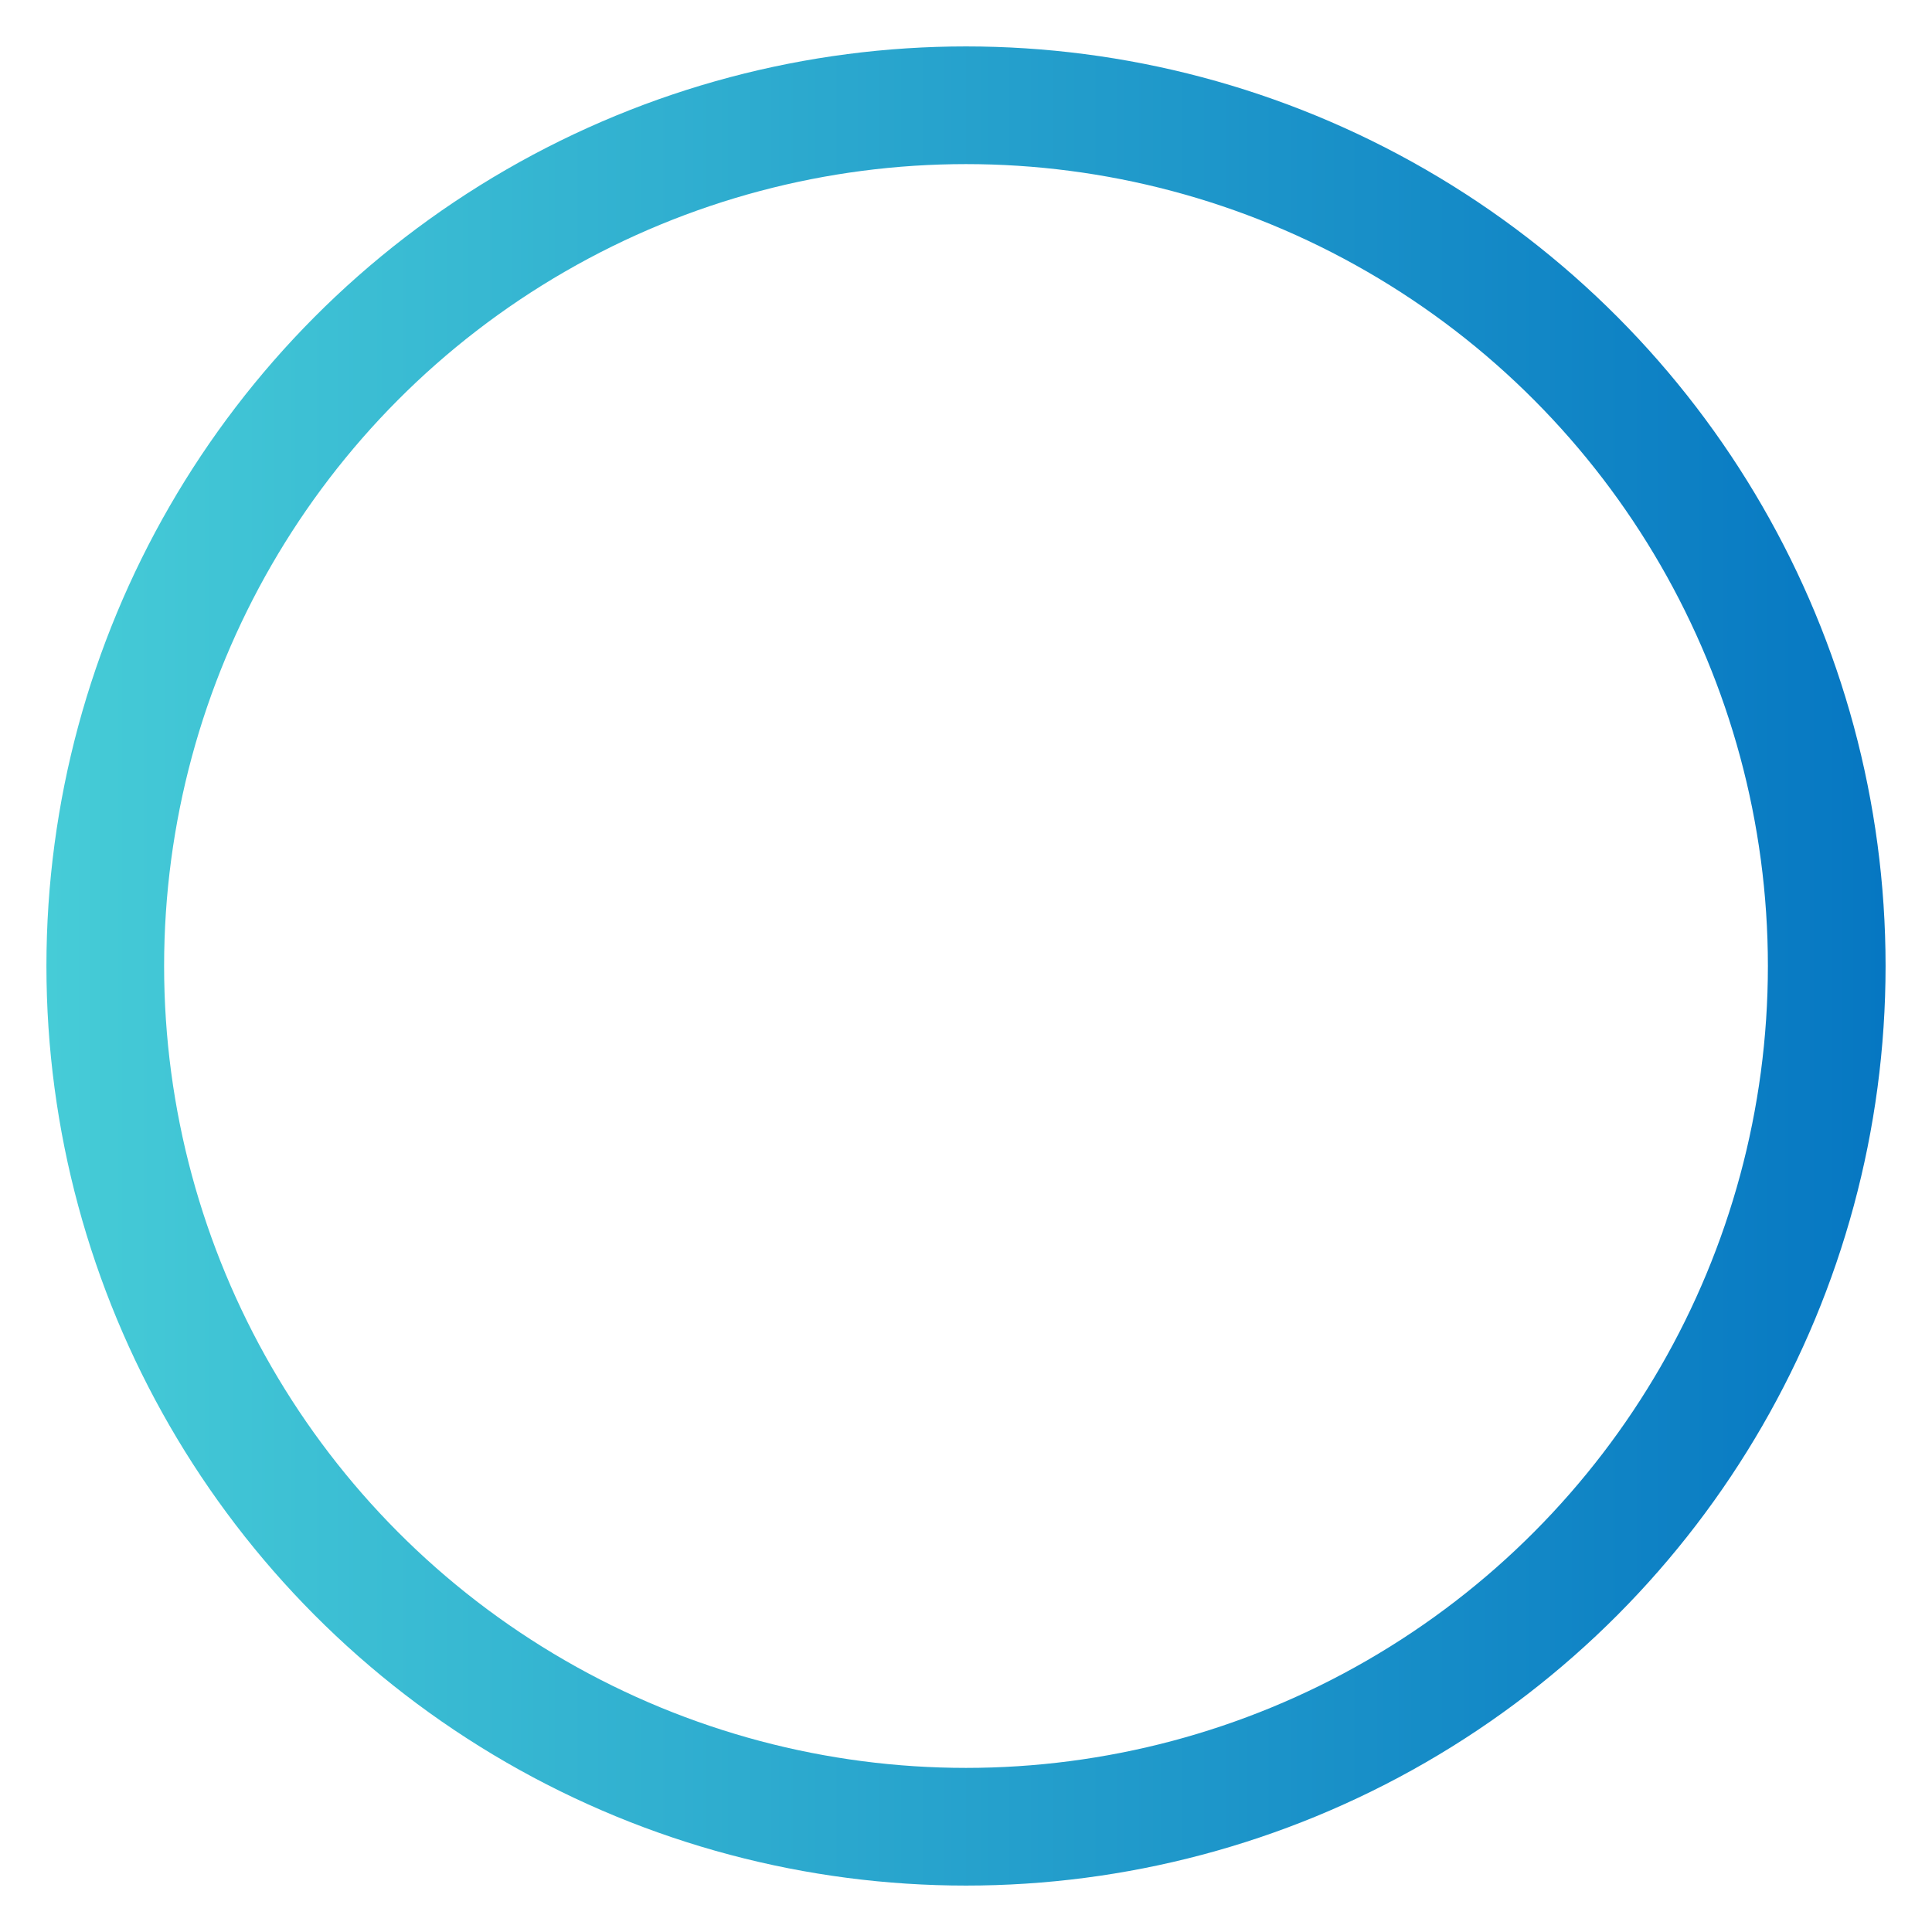 <?xml version="1.0" encoding="UTF-8"?><svg id="a" xmlns="http://www.w3.org/2000/svg" width="418.828" height="418.828" xmlns:xlink="http://www.w3.org/1999/xlink" viewBox="0 0 418.828 418.828"><defs><style>.cls-1{fill:none;stroke:url(#_名称未設定グラデーション);stroke-miterlimit:10;stroke-width:25.512px;}</style><linearGradient id="_名称未設定グラデーション" x1="10.064" y1="210.586" x2="408.764" y2="210.586" gradientTransform="translate(0 420) scale(1 -1)" gradientUnits="userSpaceOnUse"><stop offset="0" stop-color="#46ccd7"/><stop offset="1" stop-color="#0677c2"/></linearGradient></defs><circle class="cls-1" cx="209.414" cy="209.414" r="186.594"/></svg>